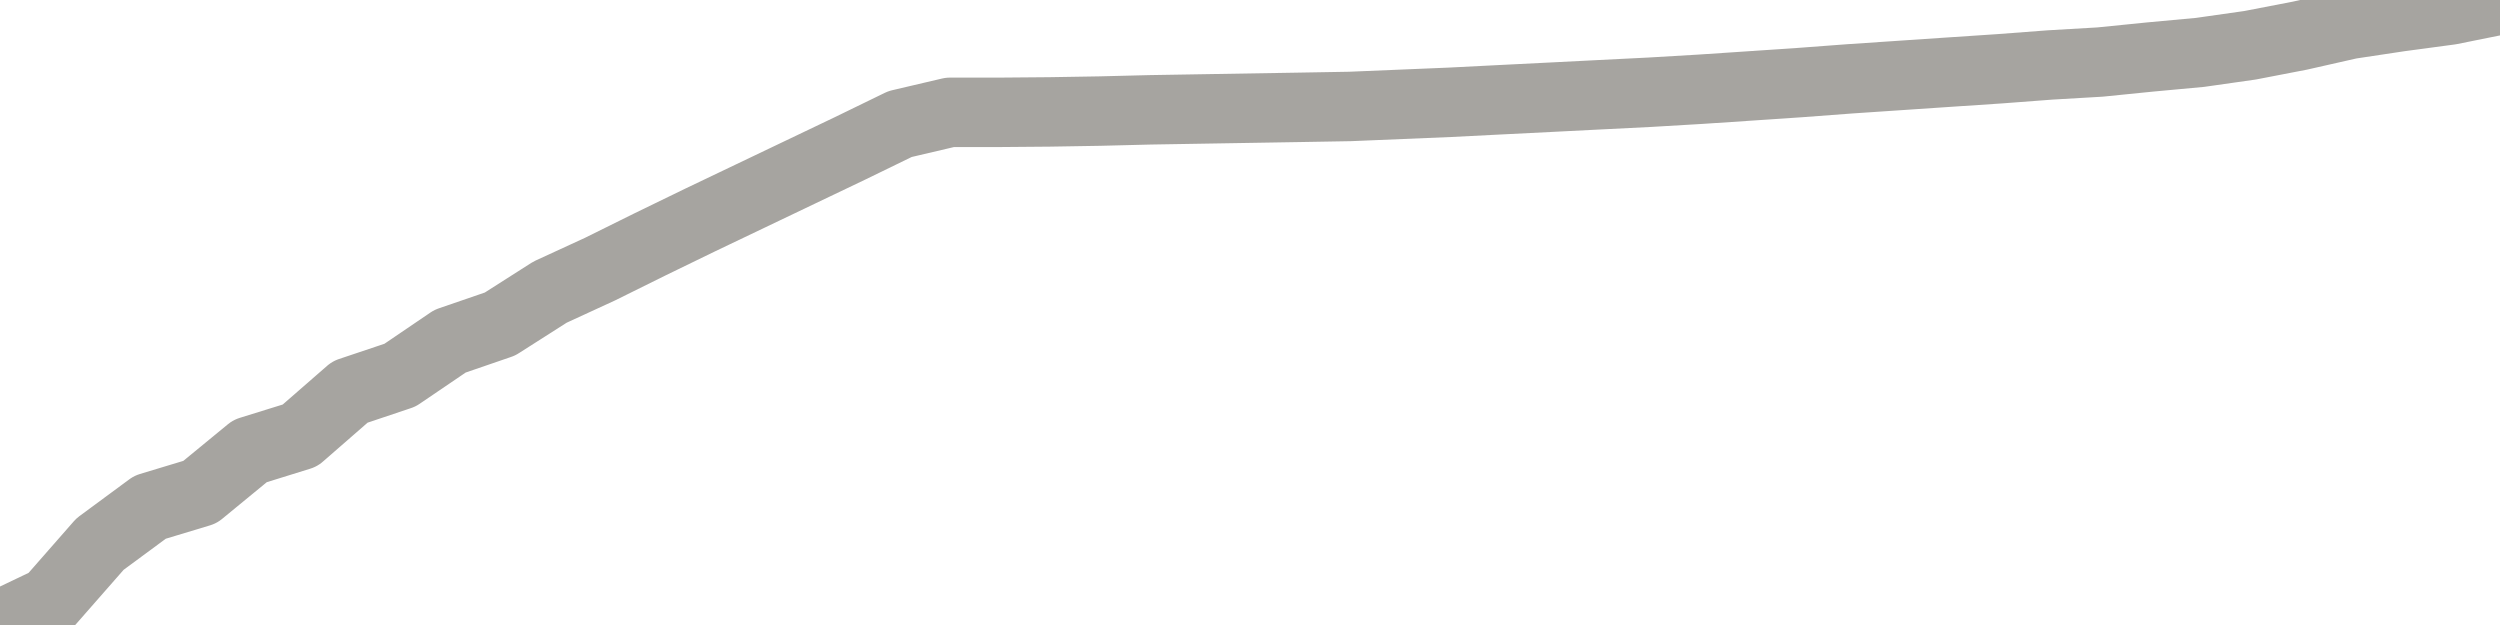 <?xml version="1.0" encoding="utf-8" standalone="no"?>
<!DOCTYPE svg PUBLIC "-//W3C//DTD SVG 1.1//EN"
  "http://www.w3.org/Graphics/SVG/1.1/DTD/svg11.dtd">
<svg xmlns:xlink="http://www.w3.org/1999/xlink" width="72pt" height="18pt" viewBox="0 0 72 18" xmlns="http://www.w3.org/2000/svg" version="1.1">
 <defs>
  <style type="text/css">*{stroke-linejoin: round; stroke-linecap: butt}</style>
 </defs>
 <g id="figure_1">
  <g id="patch_1">
   <path d="M 0 18 
L 72 18 
L 72 0 
L 0 0 
L 0 18 
z
" style="fill: none"/>
  </g>
  <g id="axes_1">
   <g id="patch_2">
    <path d="M 0 18 
L 72 18 
L 72 0 
L 0 0 
L 0 18 
z
" style="fill: none; opacity: 0"/>
   </g>
   <g id="line2d_1">
    <path d="M -0 18 
L 1.44 17.312 
L 2.88 15.67 
L 4.32 14.608 
L 5.76 14.173 
L 7.2 12.99 
L 8.64 12.543 
L 10.08 11.288 
L 11.52 10.805 
L 12.96 9.827 
L 14.4 9.332 
L 15.84 8.414 
L 17.28 7.751 
L 18.72 7.038 
L 20.16 6.338 
L 21.6 5.65 
L 23.04 4.962 
L 24.48 4.274 
L 25.92 3.573 
L 27.36 3.235 
L 28.8 3.235 
L 30.24 3.223 
L 31.68 3.199 
L 33.12 3.163 
L 34.56 3.139 
L 36 3.115 
L 37.44 3.091 
L 38.88 3.066 
L 40.32 3.006 
L 41.76 2.946 
L 43.2 2.873 
L 44.64 2.801 
L 46.08 2.728 
L 47.52 2.656 
L 48.96 2.571 
L 50.4 2.475 
L 51.84 2.378 
L 53.28 2.27 
L 54.72 2.173 
L 56.16 2.076 
L 57.6 1.98 
L 59.04 1.871 
L 60.48 1.787 
L 61.92 1.642 
L 63.36 1.509 
L 64.8 1.304 
L 66.24 1.026 
L 67.68 0.7 
L 69.12 0.483 
L 70.56 0.29 
L 72 0 
" clip-path="url(#p332a3cb3d5)" style="fill: none; stroke: #a6a4a0; stroke-width: 2; stroke-linecap: square"/>
   </g>
  </g>
  <g id="axes_2"/>
 </g>
 <defs>
  <clipPath id="p332a3cb3d5">
   <rect x="0" y="0" width="72" height="18"/>
  </clipPath>
 </defs>
</svg>
